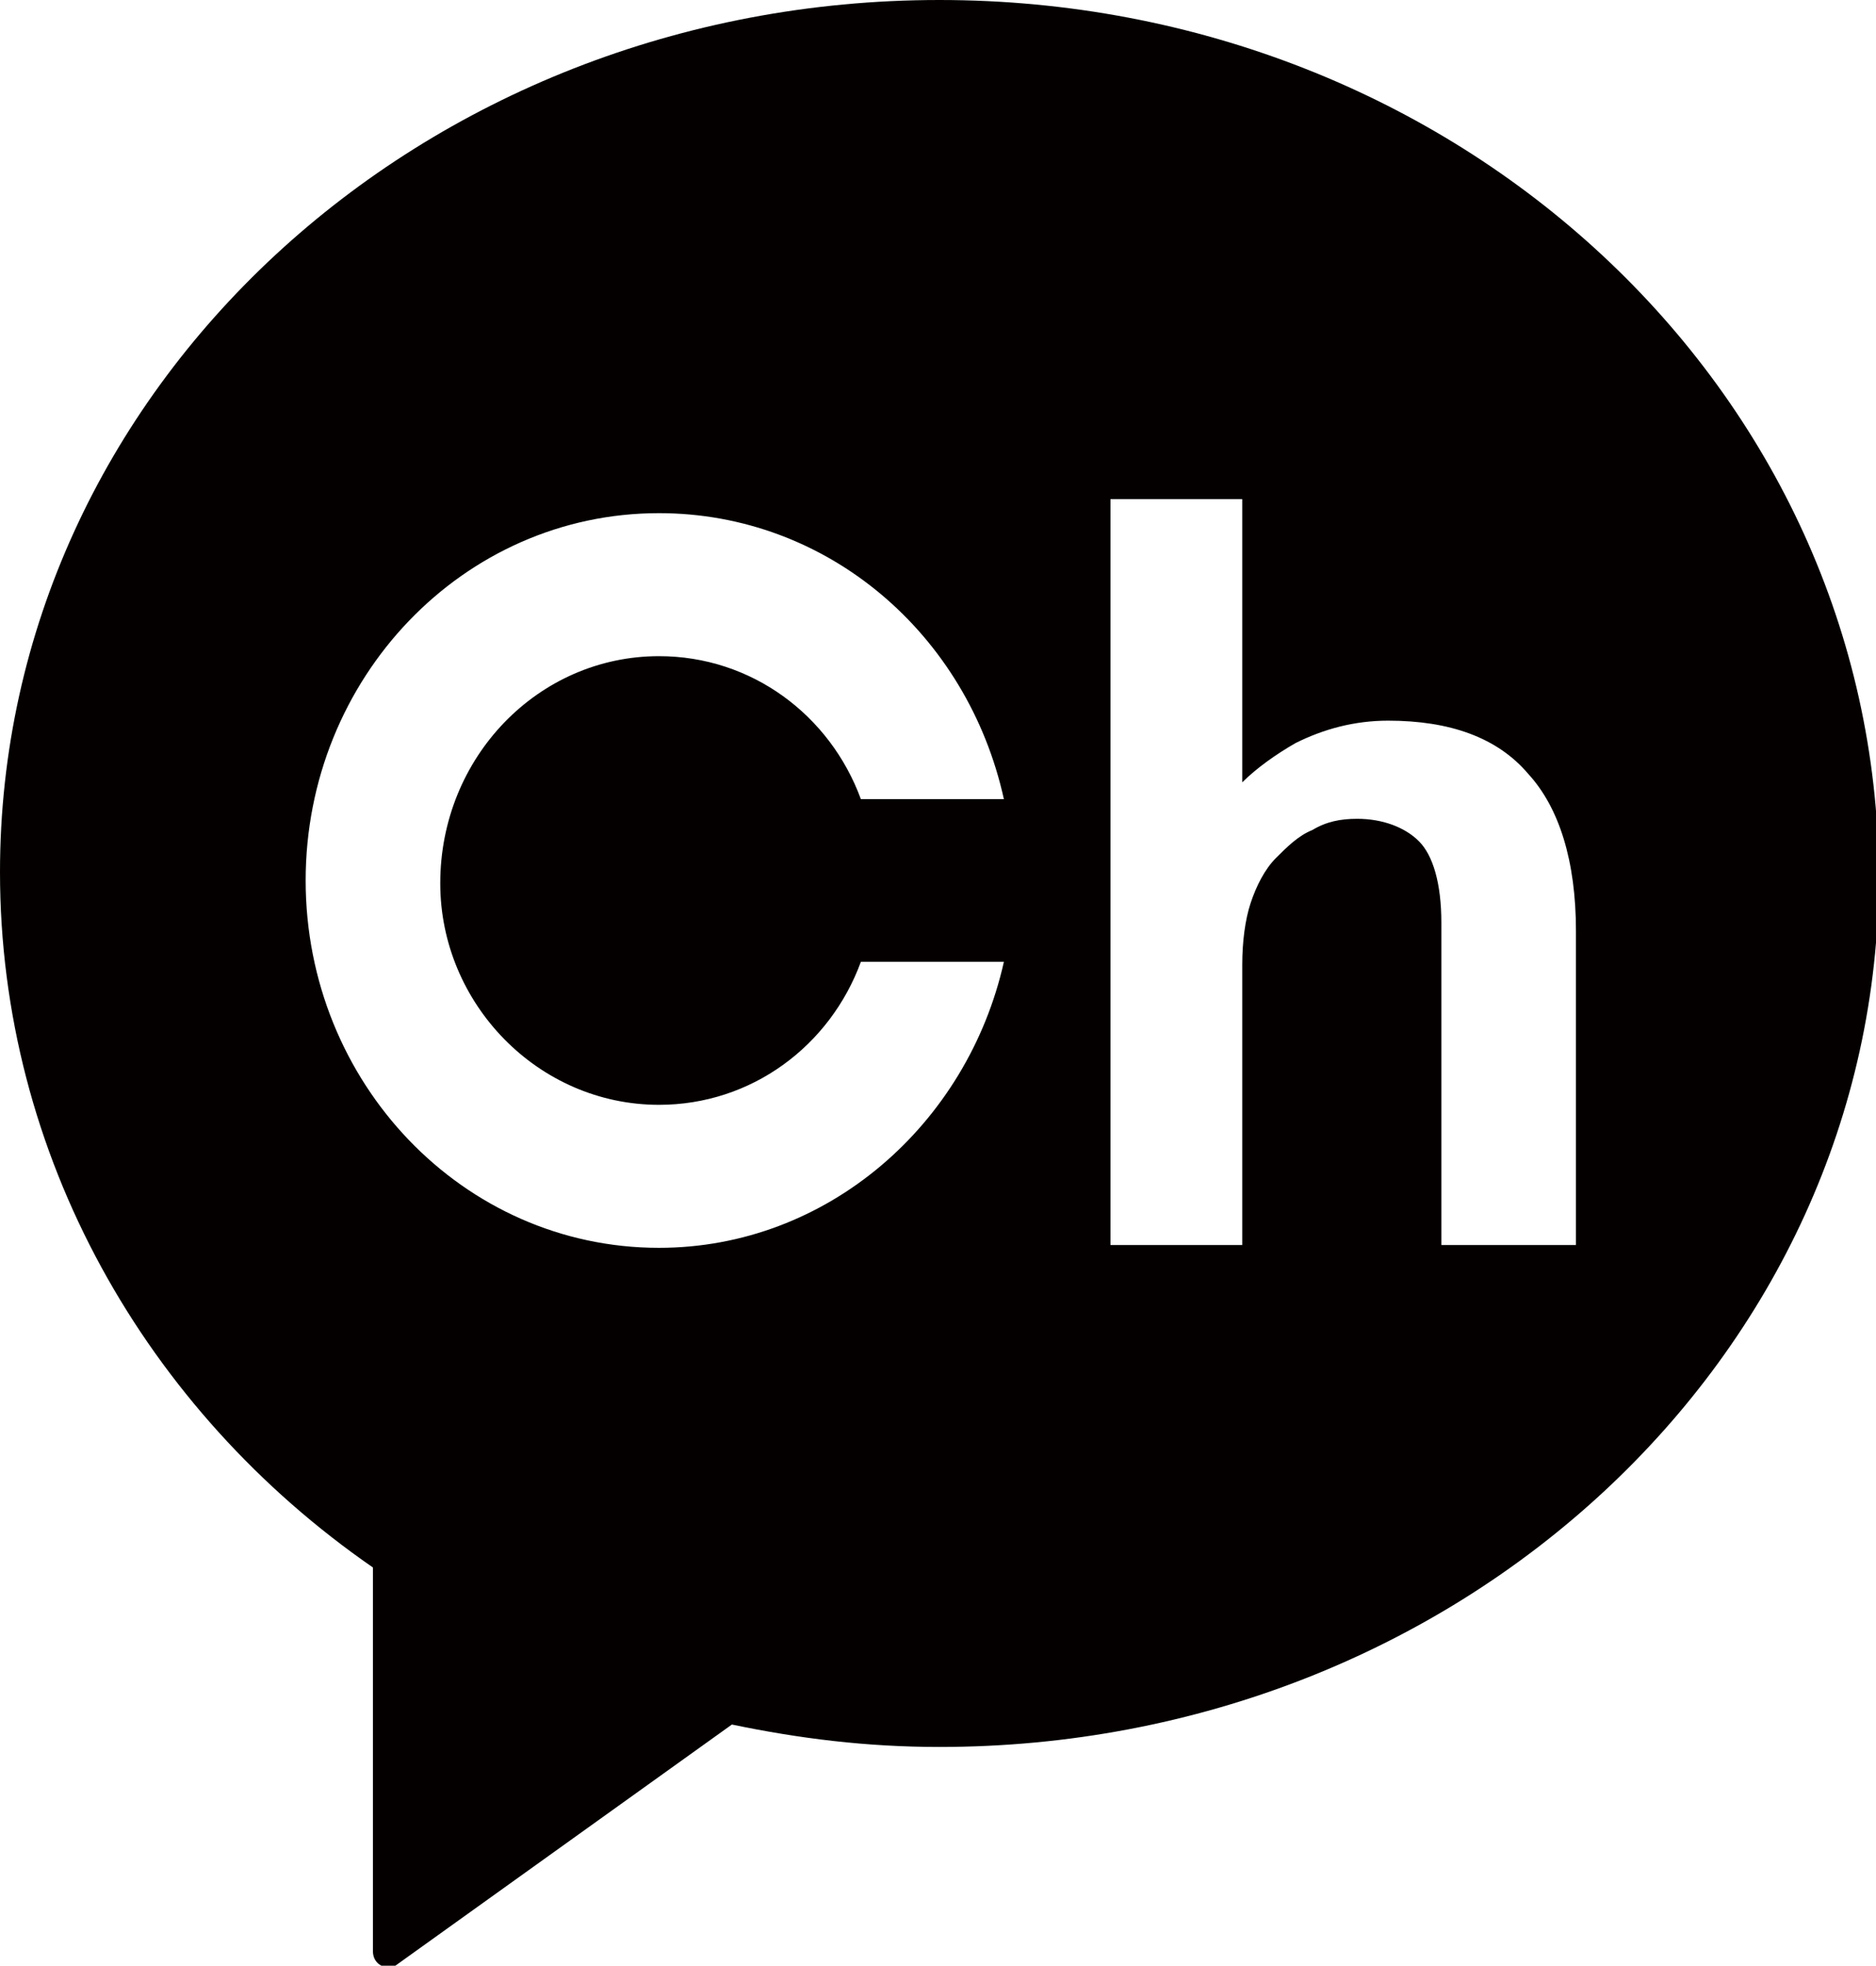 <?xml version="1.0" encoding="utf-8"?>
<!-- Generator: Adobe Illustrator 28.2.0, SVG Export Plug-In . SVG Version: 6.00 Build 0)  -->
<svg version="1.1" id="레이어_1" xmlns="http://www.w3.org/2000/svg" xmlns:xlink="http://www.w3.org/1999/xlink" x="0px"
	 y="0px" viewBox="0 0 66.9 70.1" style="enable-background:new 0 0 66.9 70.1;" xml:space="preserve">
<style type="text/css">
	.st0{fill:#040000;}
</style>
<path class="st0" d="M33.5,0C15,0,0,13.9,0,31.1c0,10.1,5.2,19.2,13.3,24.8v13.7c0,0.2,0.1,0.4,0.3,0.5c0.1,0,0.2,0.1,0.2,0.1
	c0.1,0,0.2,0,0.3-0.1l12-8.6c2.4,0.5,4.8,0.8,7.4,0.8c18.5,0,33.5-13.9,33.5-31.1C66.9,13.9,52,0,33.5,0z M23.5,39.4
	c3.3,0,6.1-2.1,7.2-5.1h5.1c-1.3,5.8-6.3,10.2-12.3,10.2c-7,0-12.6-5.9-12.6-13.1c0-7.2,5.6-13.1,12.6-13.1c6,0,11,4.3,12.3,10.2
	h-5.1c-1.1-3-3.9-5.1-7.2-5.1c-4.3,0-7.8,3.6-7.8,8.1C15.7,35.8,19.2,39.4,23.5,39.4z M56.1,44.4h-4.7V32.9c0-1.4-0.3-2.4-0.8-2.9
	c-0.5-0.5-1.3-0.8-2.2-0.8c-0.6,0-1.1,0.1-1.6,0.4c-0.5,0.2-0.9,0.6-1.3,1c-0.4,0.4-0.7,1-0.9,1.6c-0.2,0.6-0.3,1.4-0.3,2.2v10h-4.7
	V17.8h4.7v10.1c0.5-0.5,1.2-1,1.9-1.4c1-0.5,2.1-0.8,3.3-0.8c2.2,0,3.9,0.6,5,1.9c1.1,1.2,1.7,3.1,1.7,5.6V44.4z"/>
</svg>
